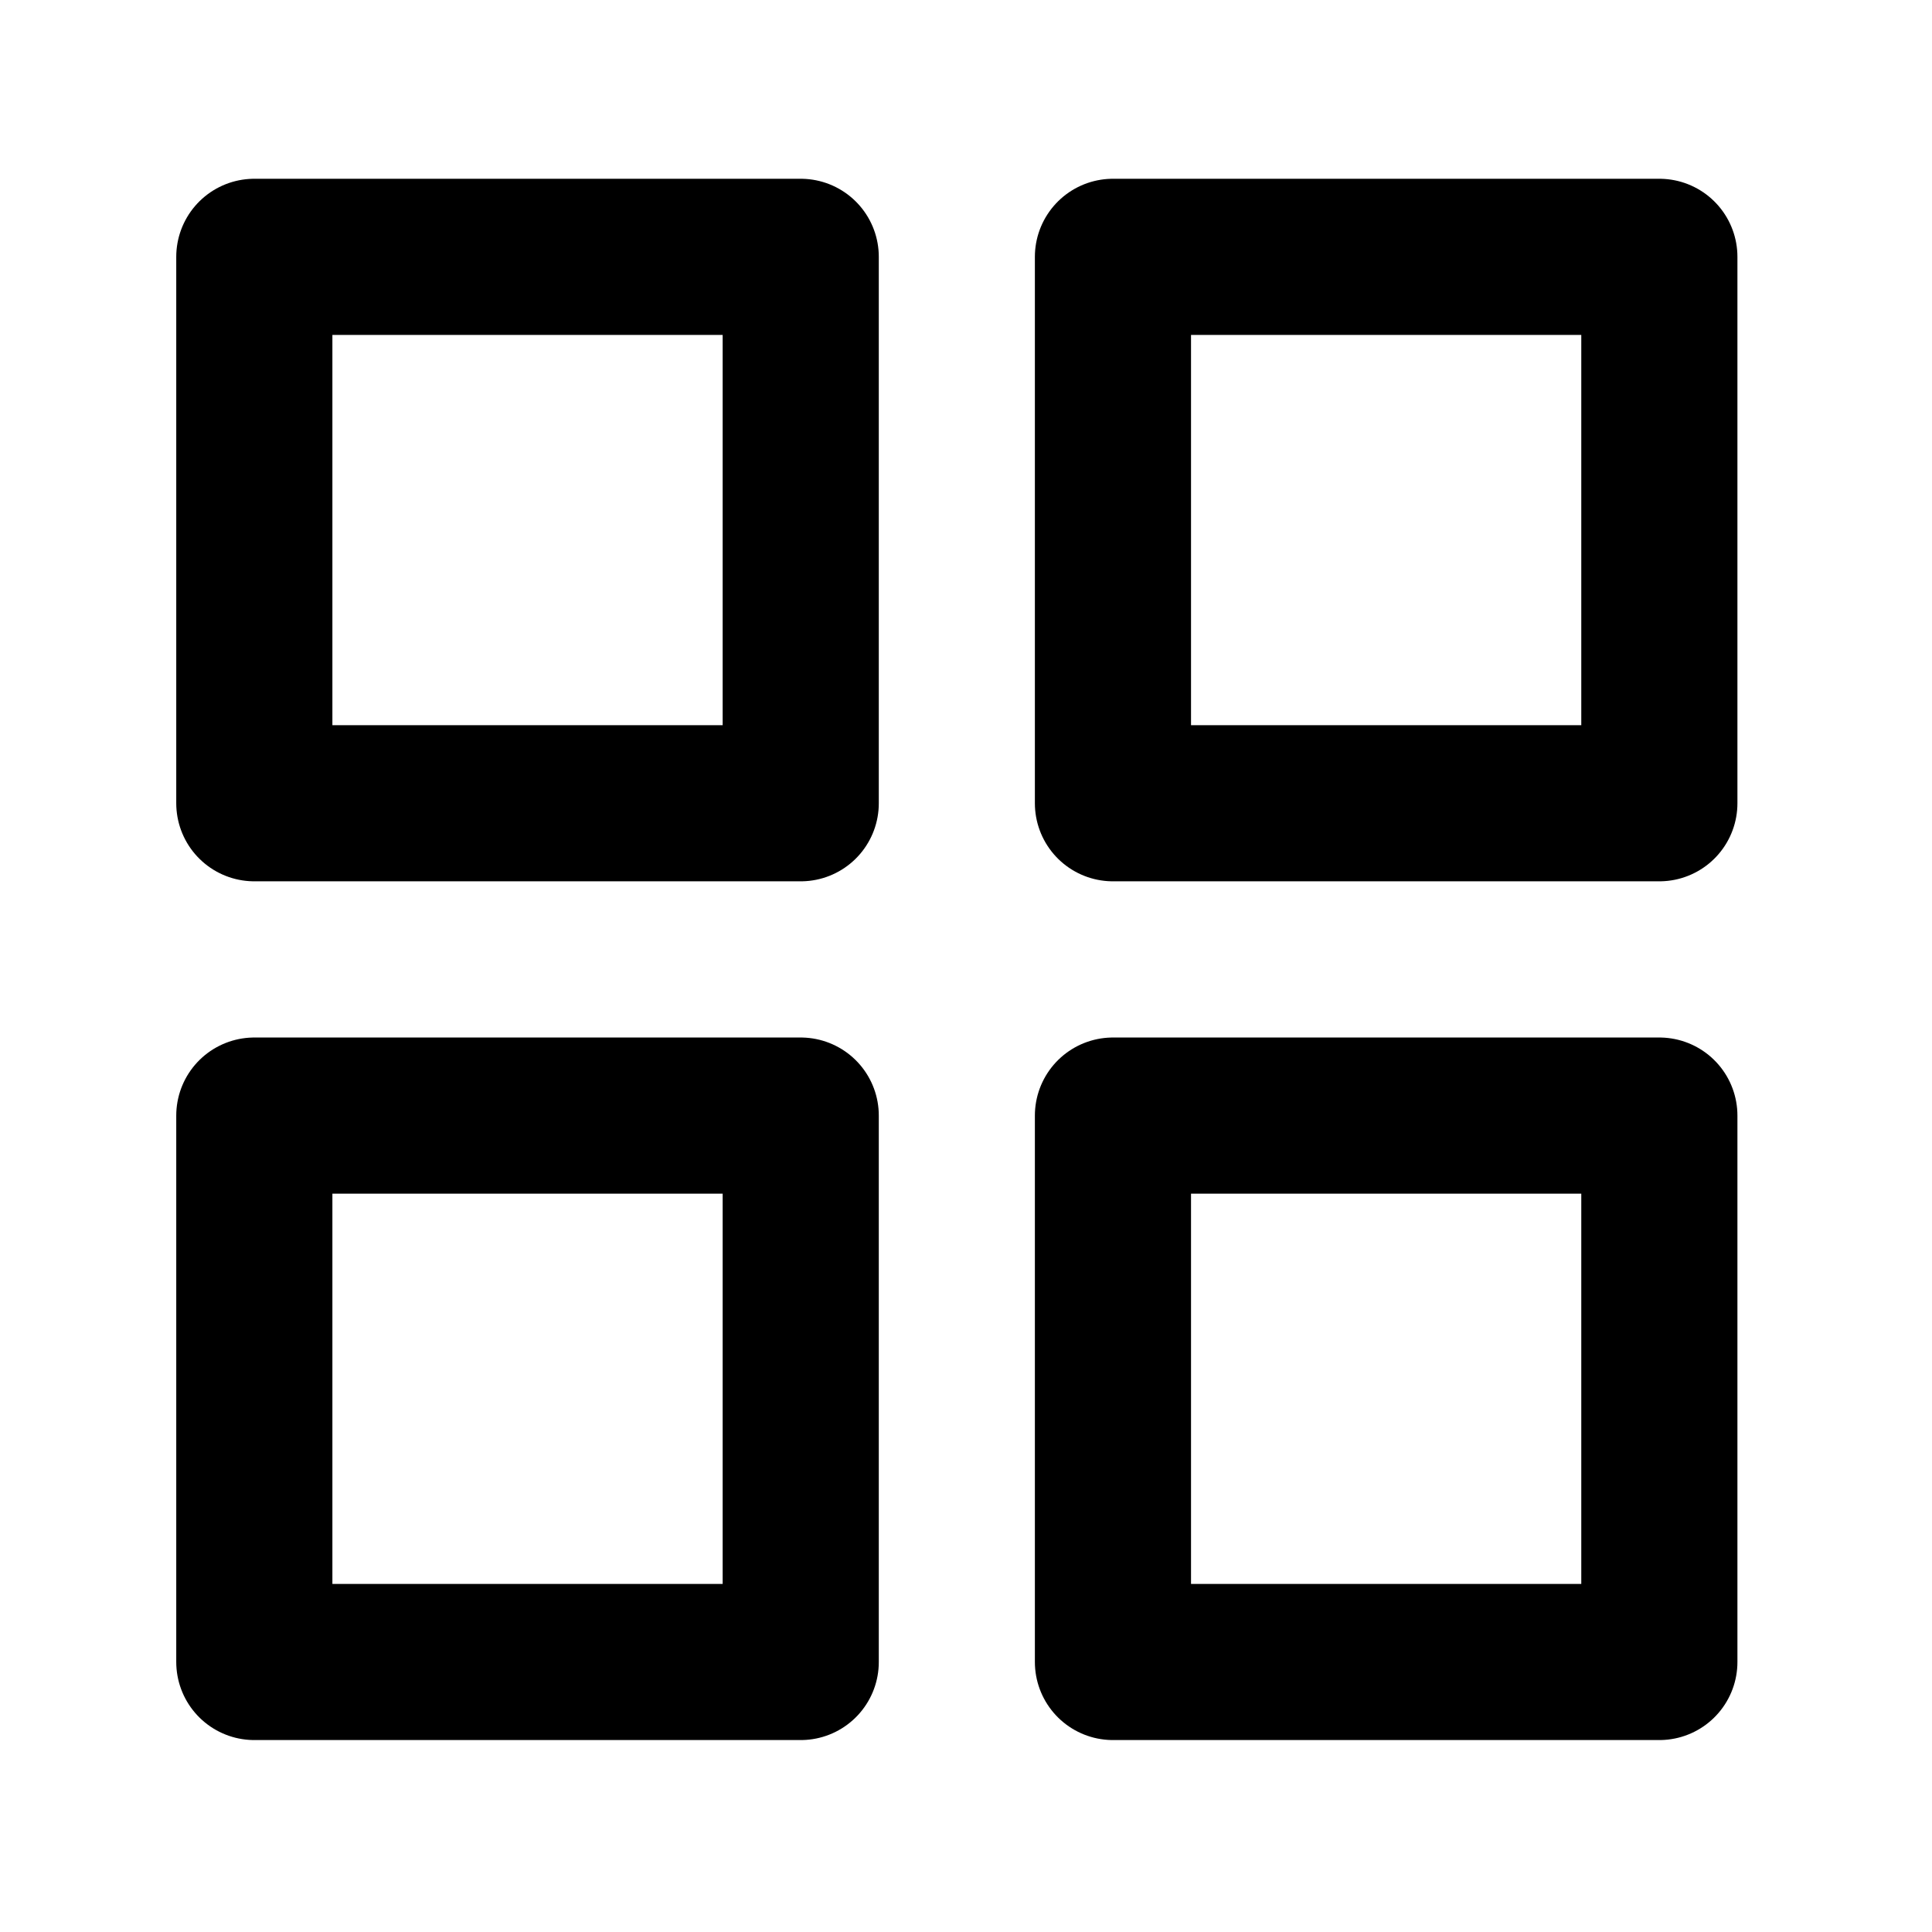 <svg width="33" height="33" viewBox="0 0 33 33" fill="none" xmlns="http://www.w3.org/2000/svg">
<path d="M13.677 4.387H4.344V13.72H13.677V4.387Z" stroke="black" stroke-width="2.667" stroke-linecap="round" stroke-linejoin="round"/>
<path d="M28.343 4.387H19.01V13.72H28.343V4.387Z" stroke="black" stroke-width="2.667" stroke-linecap="round" stroke-linejoin="round"/>
<path d="M28.343 19.055H19.01V28.388H28.343V19.055Z" stroke="black" stroke-width="2.667" stroke-linecap="round" stroke-linejoin="round"/>
<path d="M13.677 19.055H4.344V28.388H13.677V19.055Z" stroke="black" stroke-width="2.667" stroke-linecap="round" stroke-linejoin="round"/>
</svg>
